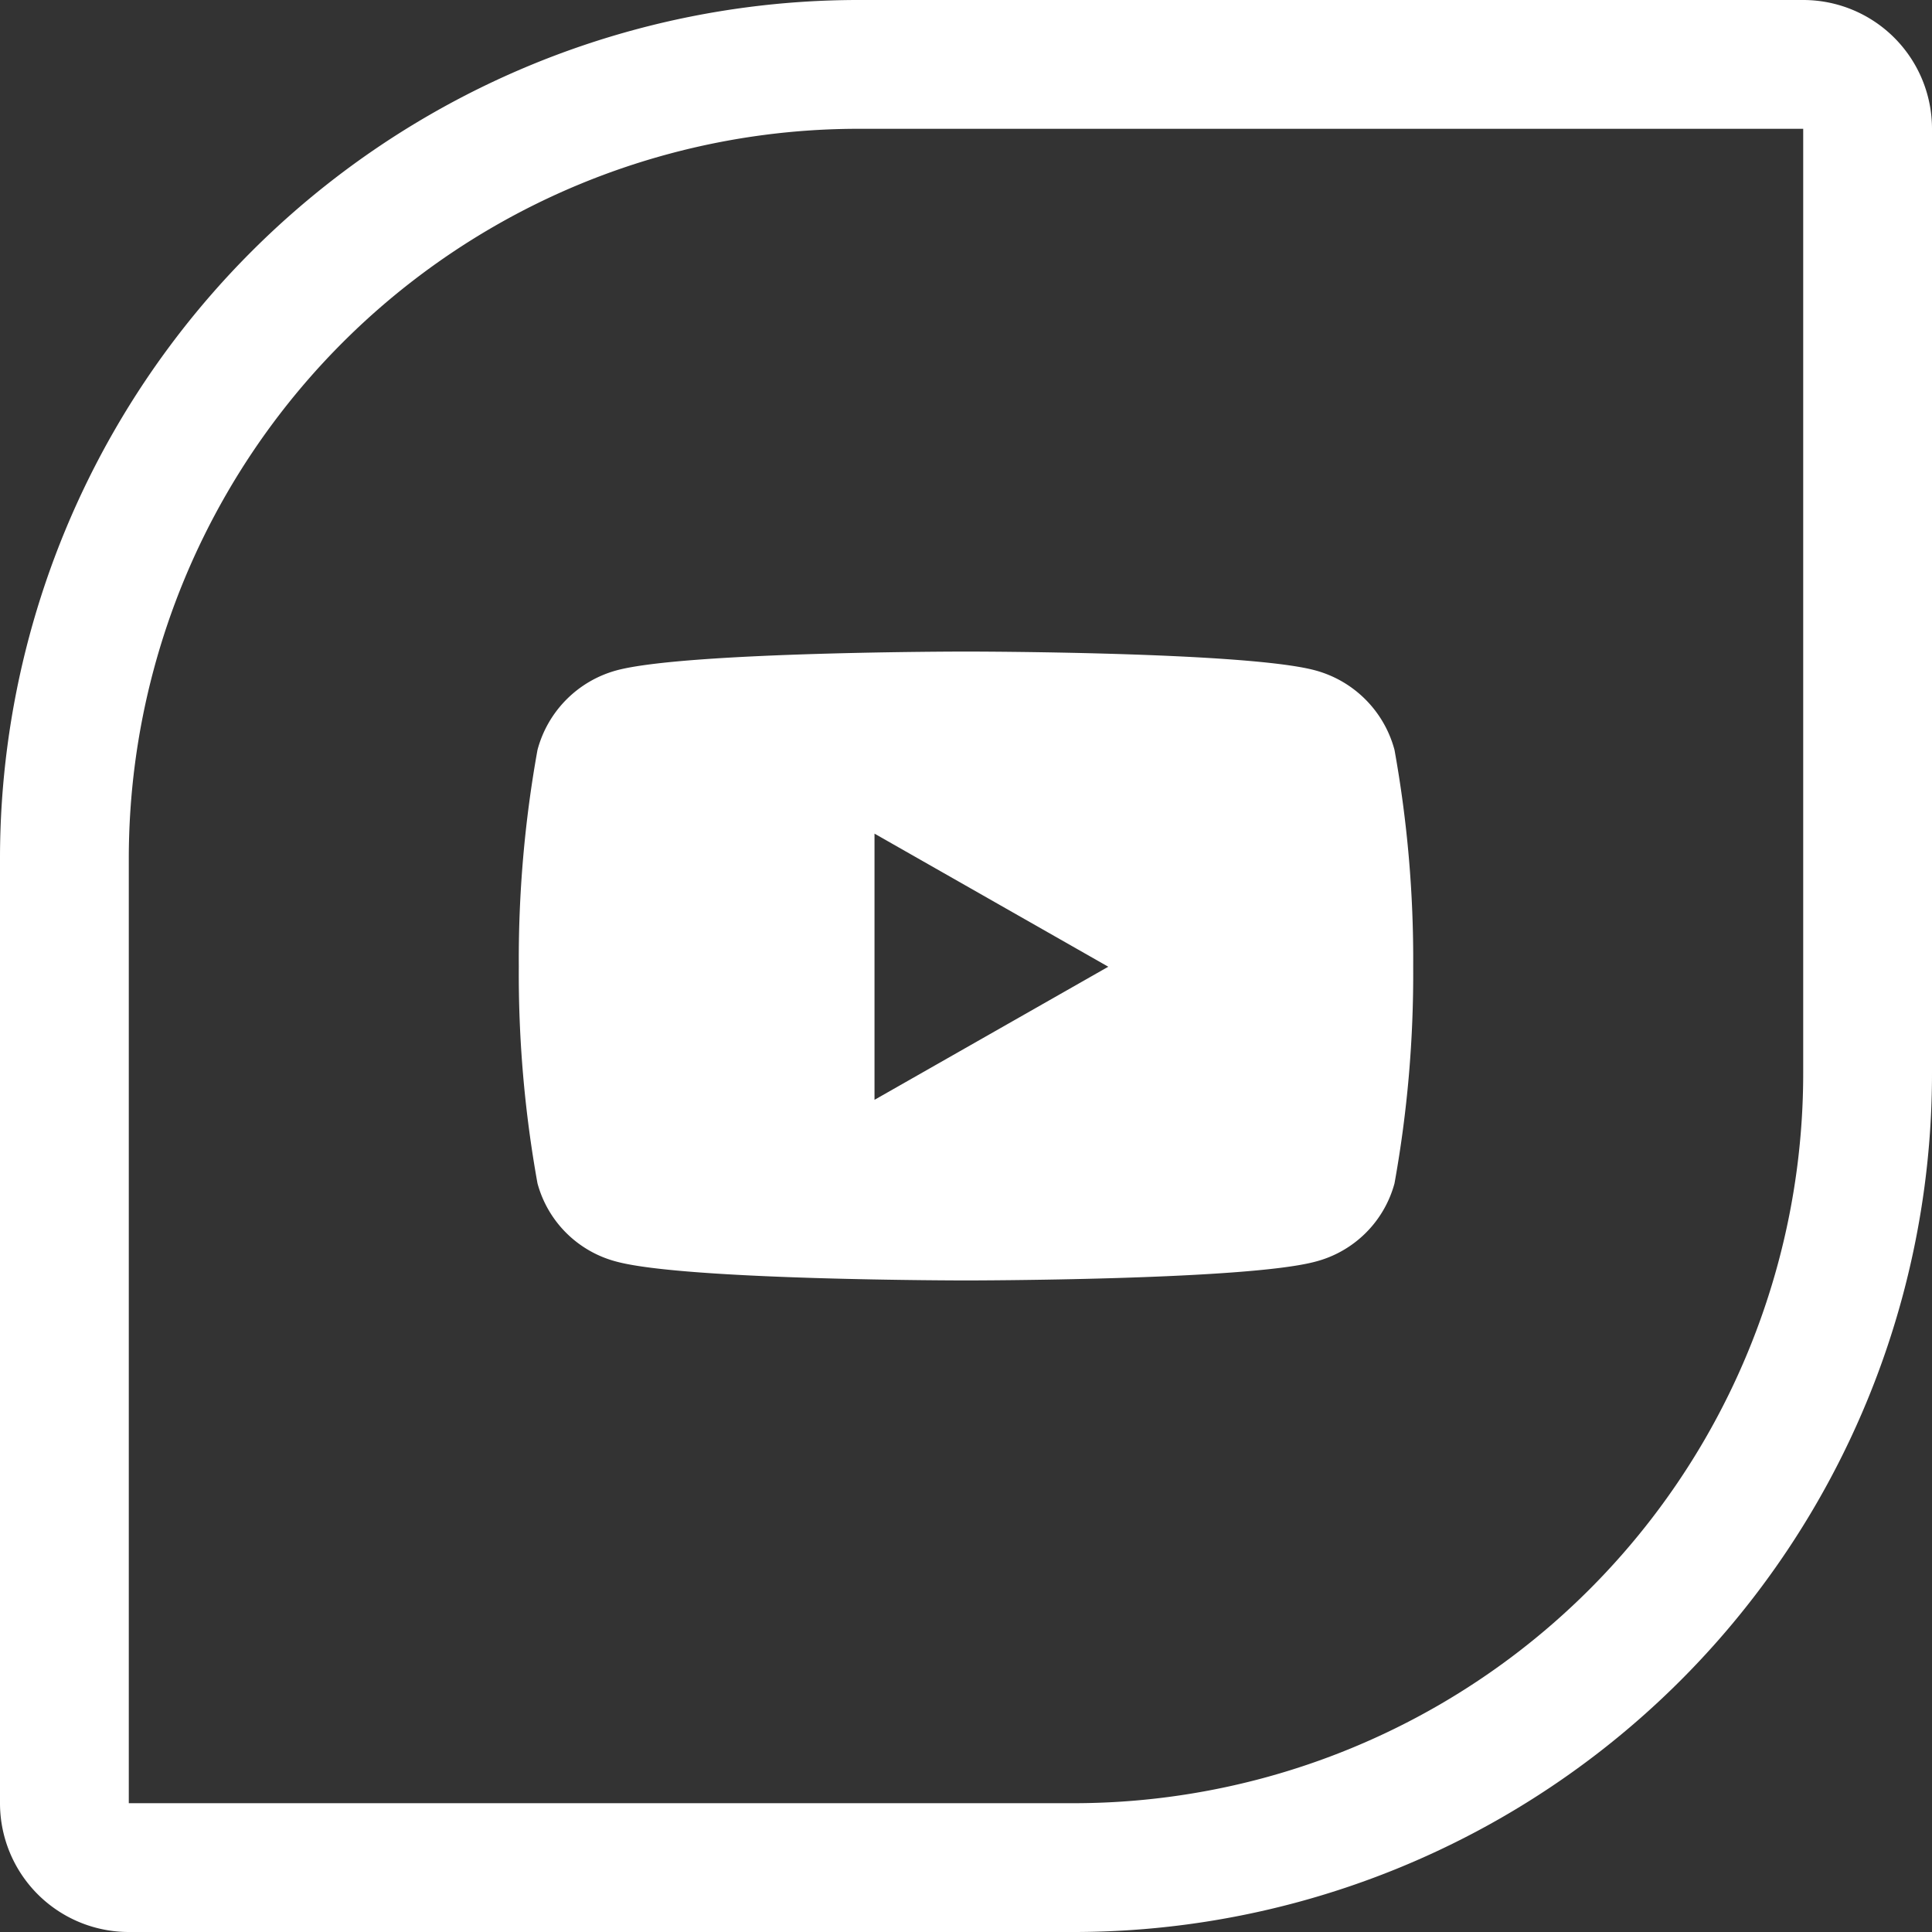 <svg xmlns="http://www.w3.org/2000/svg" width="45" height="45" viewBox="0 0 45 45">
  <rect x="0" y="0" width="45" height="45" fill="#333333" stroke="none"/>
  <g id="Group_153" data-name="Group 153" transform="translate(-1301 -3054)">
    <g id="Rectangle_34" data-name="Rectangle 34" transform="translate(1301 3054)" fill="none" stroke="#fff" stroke-width="3">
      <path d="M20,0H45a0,0,0,0,1,0,0V25A20,20,0,0,1,25,45H0a0,0,0,0,1,0,0V20A20,20,0,0,1,20,0Z" stroke="none"/>
      <path d="M20,1.5H42A1.5,1.5,0,0,1,43.5,3V25A18.5,18.5,0,0,1,25,43.5H3A1.5,1.5,0,0,1,1.5,42V20A18.5,18.5,0,0,1,20,1.5Z" fill="none"/>
    </g>
    <path id="Icon_awesome-youtube" data-name="Icon awesome-youtube" d="M21.447,6.792A2.618,2.618,0,0,0,19.6,4.938C17.98,4.5,11.466,4.5,11.466,4.5s-6.514,0-8.139.438A2.618,2.618,0,0,0,1.485,6.792a27.459,27.459,0,0,0-.435,5.047,27.459,27.459,0,0,0,.435,5.047,2.579,2.579,0,0,0,1.842,1.824c1.625.438,8.139.438,8.139.438s6.514,0,8.139-.438a2.579,2.579,0,0,0,1.842-1.824,27.459,27.459,0,0,0,.435-5.047,27.459,27.459,0,0,0-.435-5.047ZM9.335,14.936V8.741l5.445,3.1-5.445,3.1Z" transform="translate(1312.034 3064.676)" fill="#fff"/>
  </g>
</svg>
